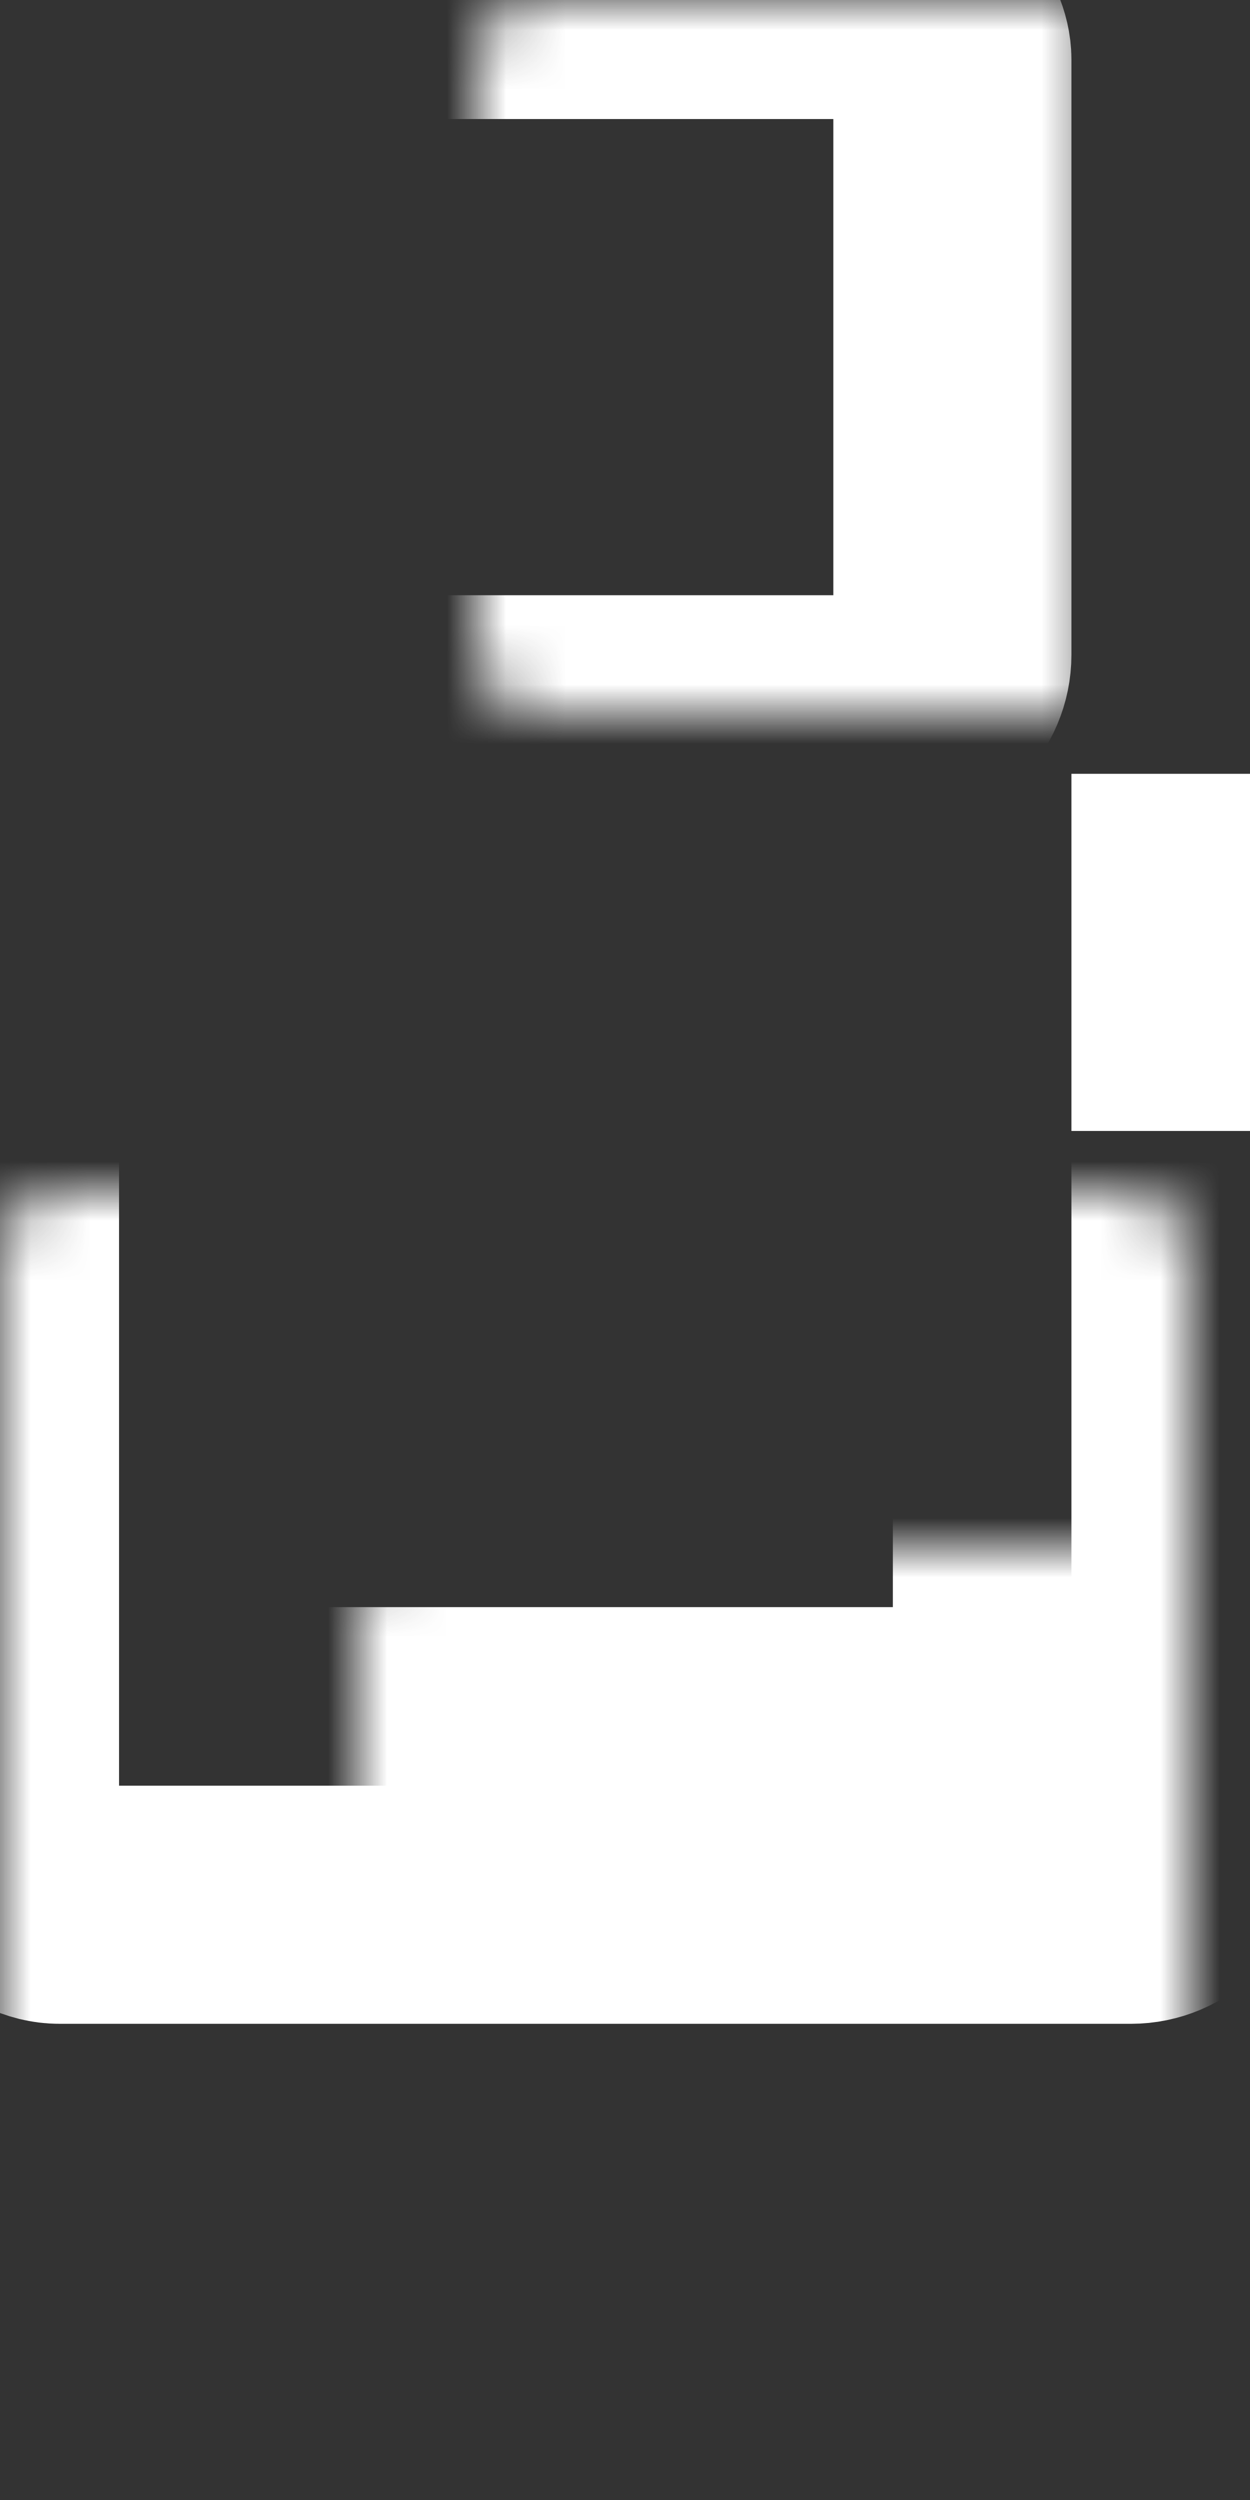 <?xml version="1.0" encoding="UTF-8"?> <svg xmlns="http://www.w3.org/2000/svg" width="21" height="42" viewBox="0 0 21 42" fill="none"><rect x="0" y="0" width="21" height="42" fill="#333333" stroke="none"/> <mask id="path-1-inside-1" fill="white"> <rect x="3" y="13" width="14" height="16" rx="1"></rect> </mask> <rect x="3" y="13" width="14" height="16" rx="1" stroke="white" stroke-width="4" mask="url(#path-1-inside-1)"></rect> <mask id="path-2-inside-2" fill="white"> <rect x="4" width="12" height="12" rx="1"></rect> </mask> <rect x="4" width="12" height="12" rx="1" stroke="white" stroke-width="4" mask="url(#path-2-inside-2)"></rect> <mask id="path-3-inside-3" fill="white"> <rect x="4" y="30" width="12" height="12" rx="1"></rect> </mask> <rect x="4" y="30" width="12" height="12" rx="1" stroke="white" stroke-width="4" mask="url(#path-3-inside-3)"></rect> <mask id="path-4-inside-4" fill="white"> <rect y="10" width="20" height="22" rx="1"></rect> </mask> <rect y="10" width="20" height="22" rx="1" stroke="white" stroke-width="4" mask="url(#path-4-inside-4)"></rect> <path d="M19.5 13V19" stroke="white" stroke-width="3"></path> </svg> 